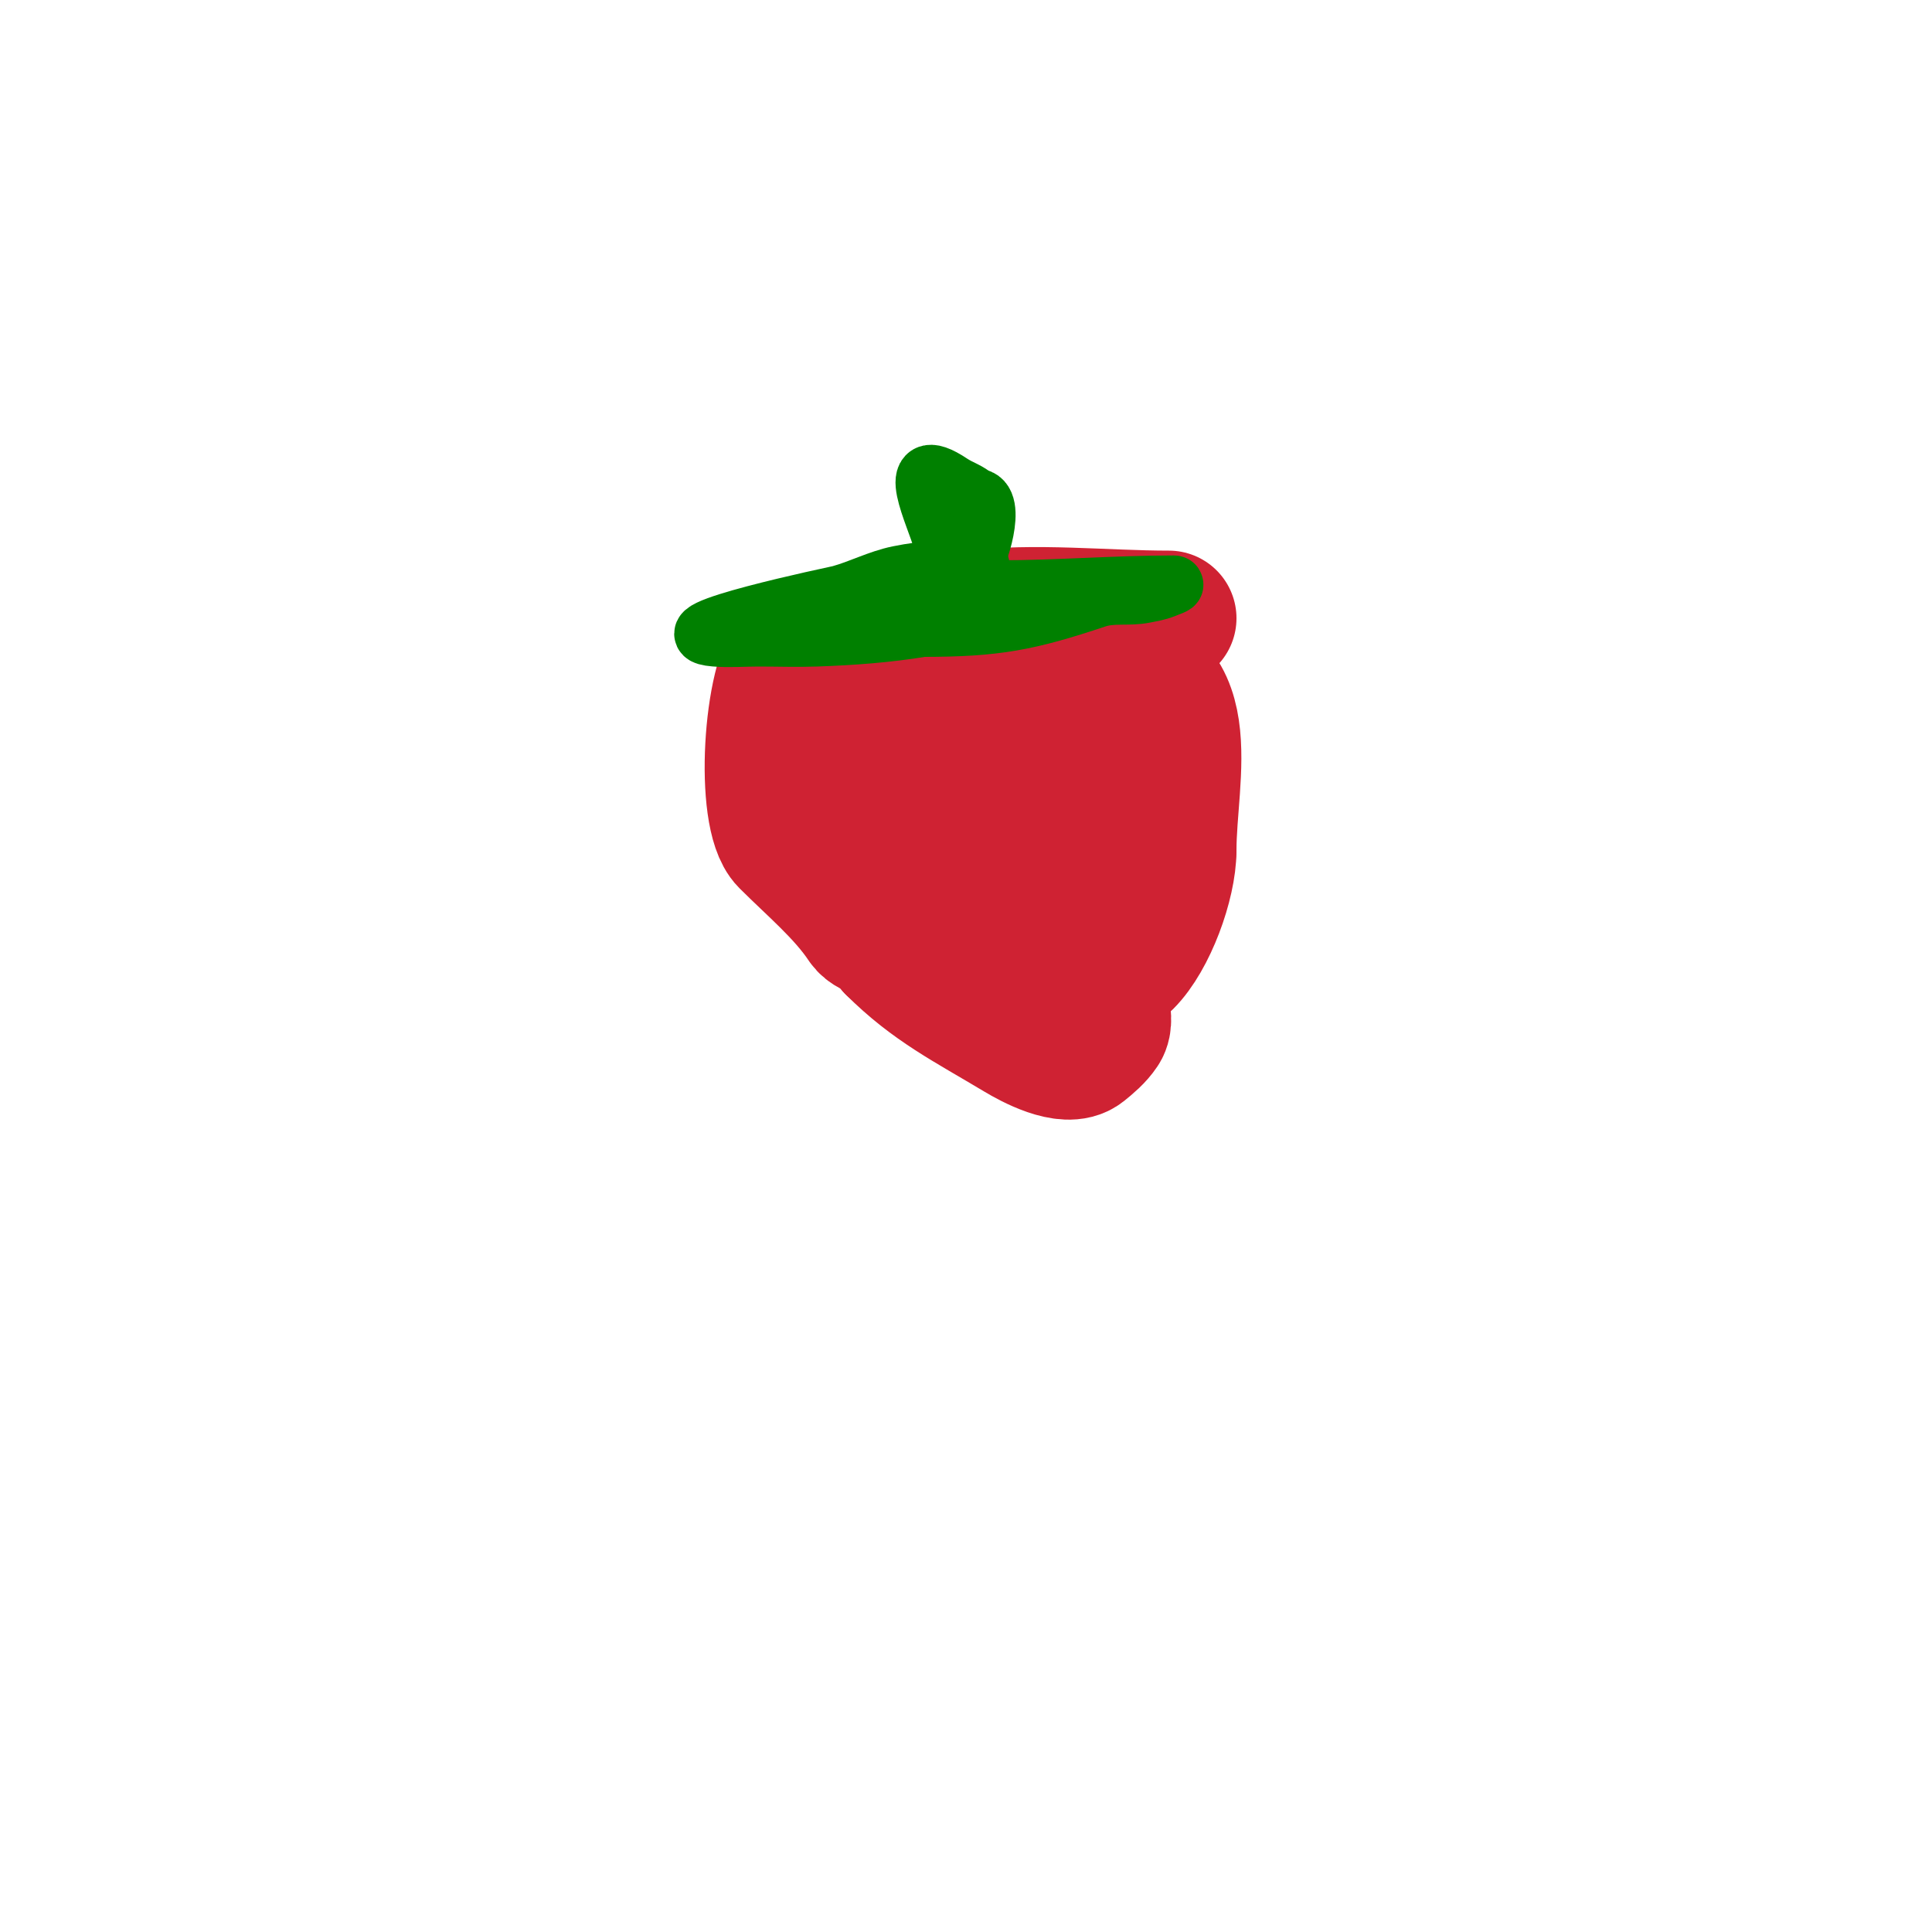 <svg viewBox='0 0 400 400' version='1.1' xmlns='http://www.w3.org/2000/svg' xmlns:xlink='http://www.w3.org/1999/xlink'><g fill='none' stroke='#cf2233' stroke-width='28' stroke-linecap='round' stroke-linejoin='round'><path d='M242,128c-13.412,0 -27.761,-1.655 -41,0c-7.156,0.895 -14.608,4 -22,4'/><path d='M179,132c-4.777,0 -10.317,-0.683 -14,3c-5.504,5.504 -7.14,33.86 -2,39c5.389,5.389 11.847,10.77 16,17c1.578,2.367 6,1.84 6,5'/><path d='M185,196c8.093,8.093 15.498,11.699 26,18c2.484,1.49 9.844,5.525 13,3c1.472,-1.178 2.954,-2.431 4,-4c1.564,-2.347 -1.295,-7.41 0,-10c1.037,-2.074 3.479,-2.479 5,-4c4.875,-4.875 9,-16.214 9,-23'/><path d='M242,176c0,-15.738 7.036,-38 -16,-38'/><path d='M226,138c-23.454,0 -36,7.447 -36,31'/><path d='M190,169c5.794,3.862 7.925,10.925 13,16c4.18,4.18 21.101,14.966 27,13c2.915,-0.972 0.859,-6.147 2,-9c0.554,-1.384 1.835,-2.518 2,-4c0.513,-4.614 1,-8.442 1,-13'/><path d='M235,172c0,-1.695 1.301,-12.699 0,-14c-3.206,-3.206 -8.528,-3.255 -13,-4c-1.439,-0.24 -13.681,-2.978 -15,-1c-8.625,12.938 3.914,16.086 13,7'/><path d='M220,160c0,-2 1.109,-4.336 0,-6c-3.819,-5.729 -34.698,-4 -39,-4c-1.955,0 -8.666,-1.334 -10,0c-0.693,0.693 0.317,4.05 0,5c-0.667,2.002 -4.284,6.432 -3,9c0.878,1.756 5.243,2.122 7,3'/><path d='M175,167c6.668,0 19.053,-2.643 25,0c7.46,3.316 13.041,11.388 18,18c1.442,1.923 2.667,4 4,6c1.413,2.119 3.761,-0.239 5,1c0.333,0.333 0.953,1.469 1,1c0.332,-3.317 0,-6.667 0,-10'/></g>
<g fill='none' stroke='#008000' stroke-width='12' stroke-linecap='round' stroke-linejoin='round'><path d='M203,117c-5.667,0.667 -11.413,0.844 -17,2c-4.129,0.854 -7.937,2.872 -12,4c-0.624,0.173 -38.139,7.988 -26,9c2.99,0.249 6,0 9,0c4,0 8.003,0.143 12,0c7.359,-0.263 14.737,-0.789 22,-2'/><path d='M191,130c15.273,0 21.84,-1.28 36,-6c3.39,-1.13 6.574,-0.315 10,-1c1.348,-0.27 2.724,-0.49 4,-1c0.692,-0.277 2.745,-1 2,-1c-11.992,0 -24.198,1 -36,1'/><path d='M207,122c-1.929,0 -9.293,2.707 -11,1c-2.645,-2.645 -0.207,-7.829 -1,-11c-1.205,-4.818 -8.519,-19.013 2,-12c1.773,1.182 3.652,1.652 5,3'/><path d='M202,103c5.101,0 0,14.238 0,12'/></g>
</svg>